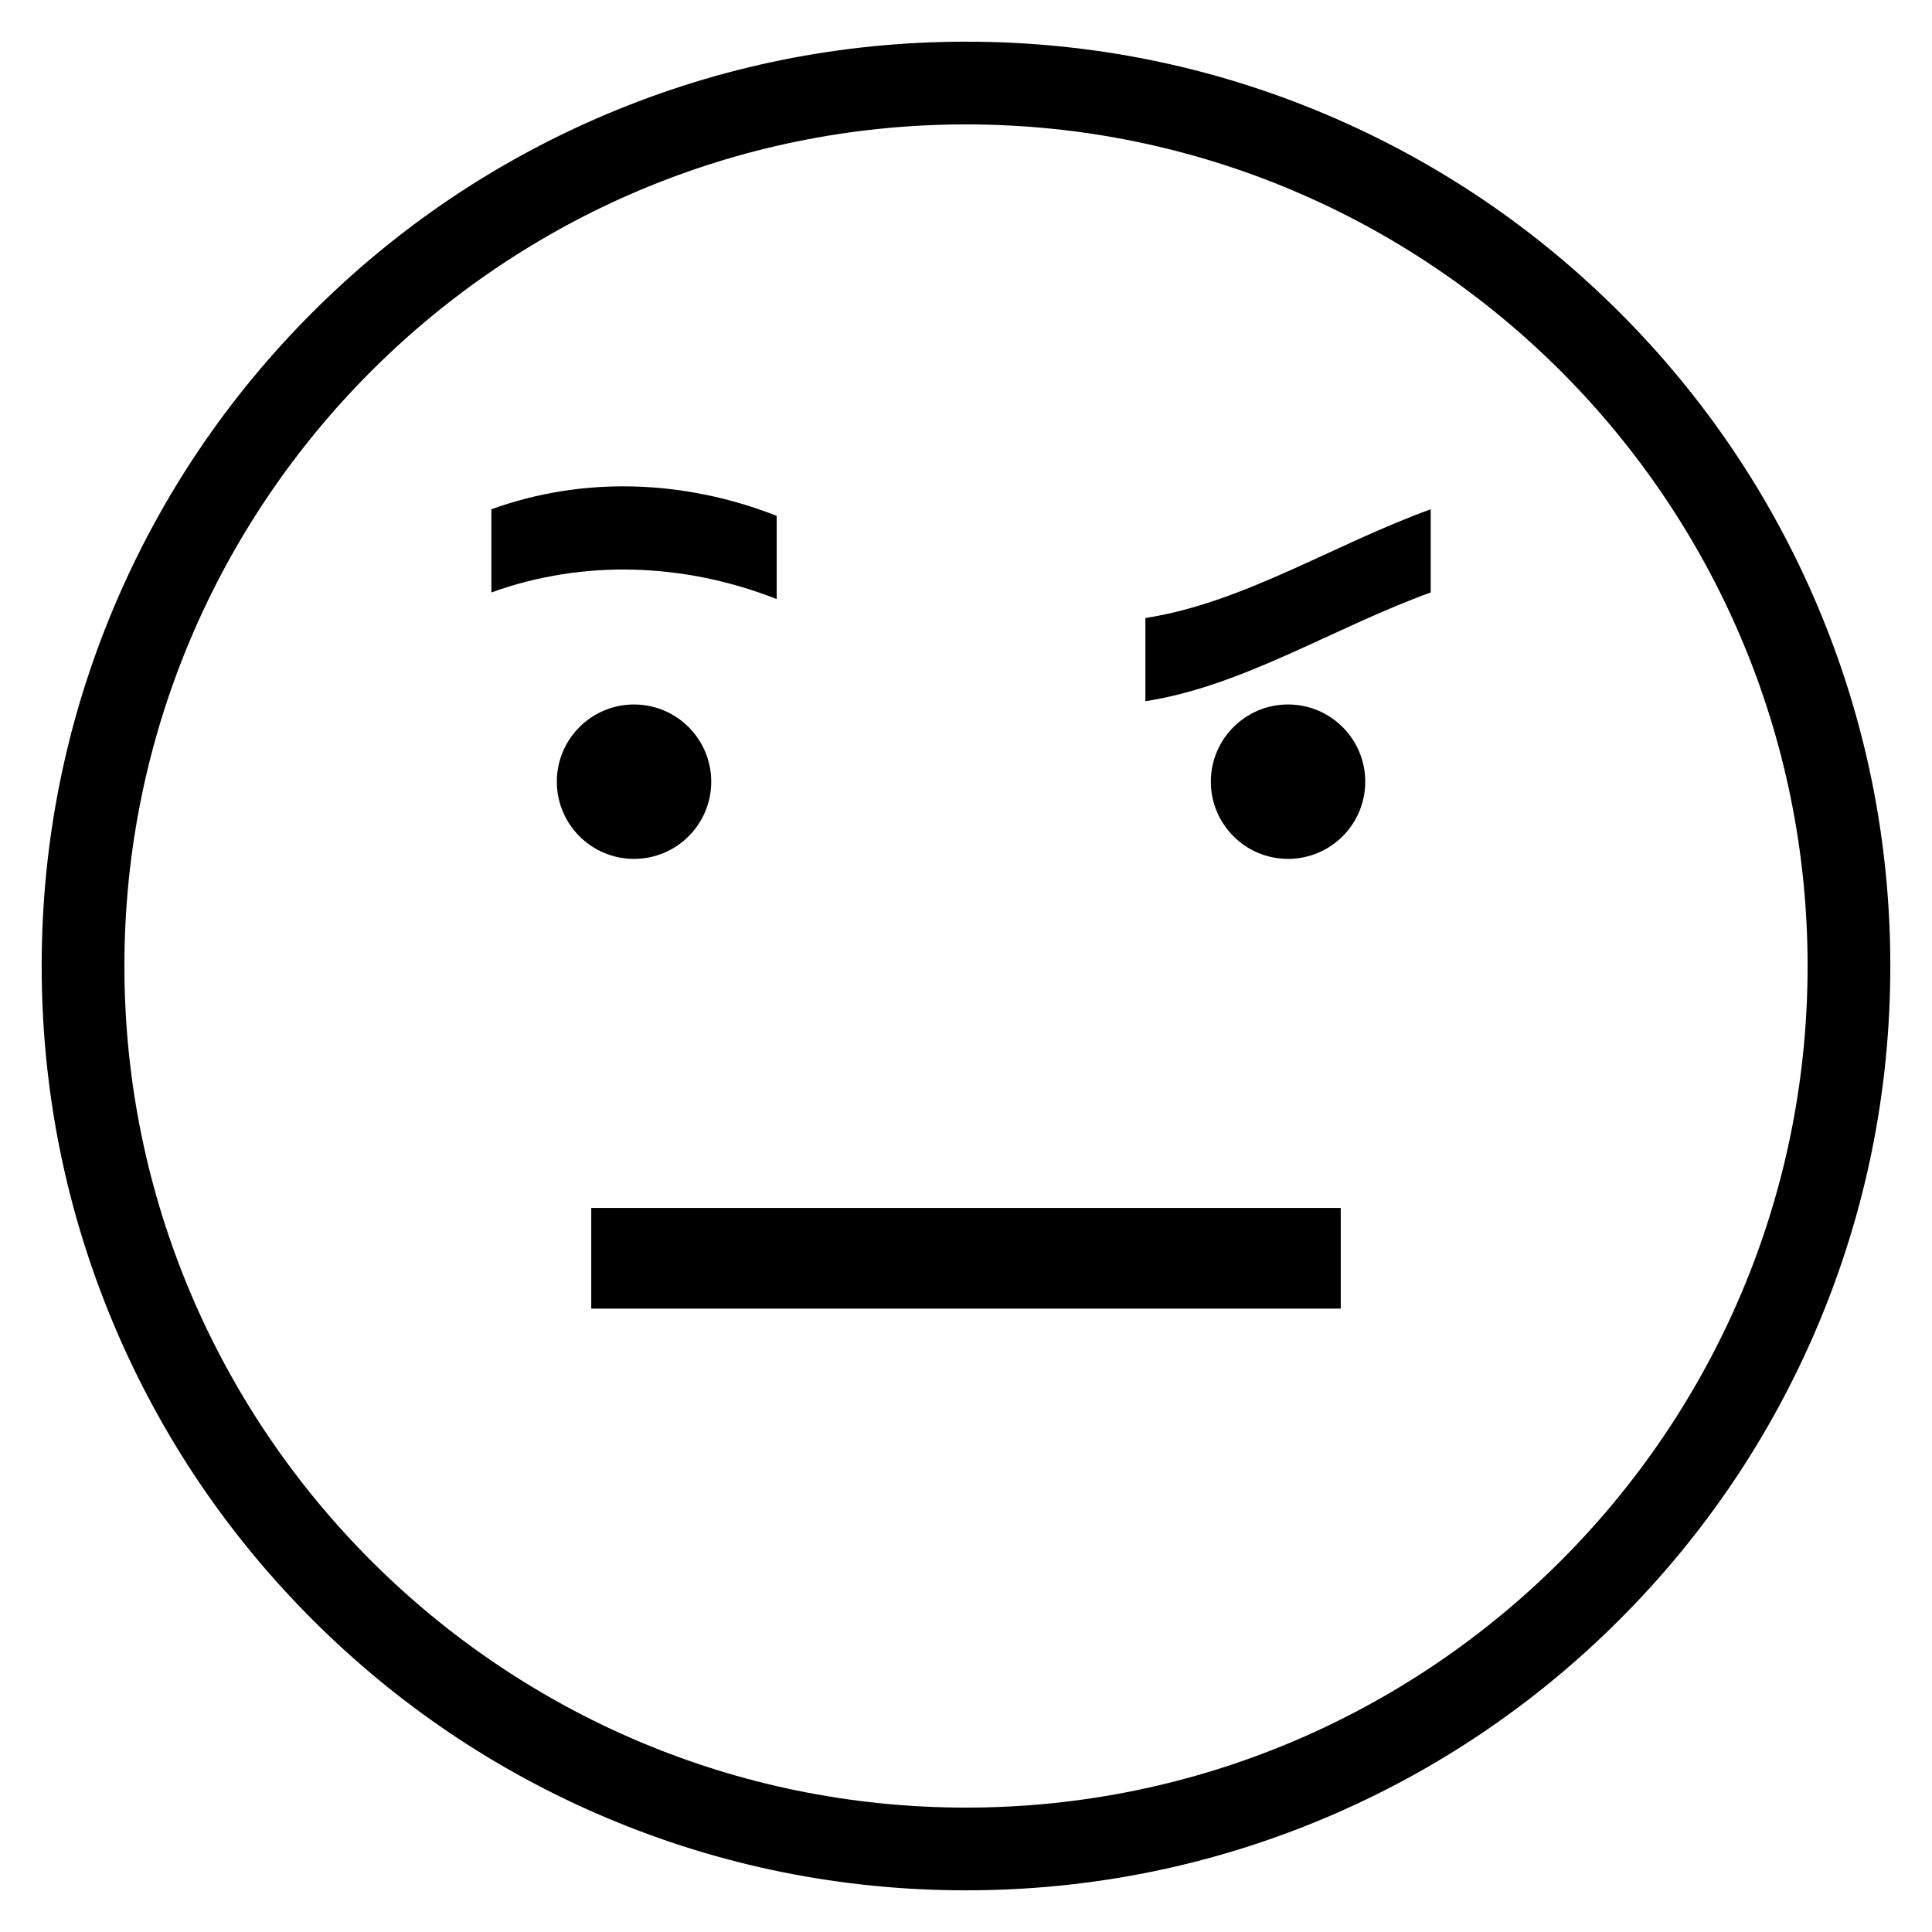 <svg xmlns="http://www.w3.org/2000/svg" viewBox="895.376 -64.624 1672.15 1672.15"><circle cx="1444.133" cy="611.921" r="66.818"/><circle cx="2010.179" cy="611.921" r="66.818"/><path d="M1731.451 1571.451c-107.984 0-212.756-21.157-311.407-62.883-95.268-40.295-180.819-97.973-254.279-171.432-73.459-73.459-131.137-159.01-171.432-254.278-41.725-98.65-62.882-203.423-62.882-311.407s21.157-212.756 62.883-311.407c40.295-95.268 97.973-180.819 171.432-254.279 73.46-73.459 159.011-131.137 254.279-171.432 98.65-41.725 203.422-62.882 311.406-62.882s212.757 21.157 311.407 62.883c95.268 40.295 180.819 97.973 254.278 171.432 73.459 73.46 131.137 159.011 171.432 254.279 41.726 98.65 62.883 203.422 62.883 311.406s-21.157 212.757-62.883 311.407c-40.295 95.268-97.973 180.819-171.432 254.278s-159.01 131.137-254.278 171.432c-98.65 41.726-203.423 62.883-311.407 62.883zm0-1528.409c-401.646 0-728.409 326.763-728.409 728.409s326.763 728.409 728.409 728.409 728.409-326.763 728.409-728.409-326.763-728.409-728.409-728.409z"/><path d="M1407.101 980.853h648.7v87.119h-648.7v-87.119zM1320.661 376.154c79.77-28.857 167.141-25.659 246.945 5.71v72c-79.804-31.369-167.176-34.567-246.945-5.71v-72zM1886.706 470.26c84.439-12.988 162.787-63.615 246.945-94.106v72c-84.158 30.491-162.505 81.117-246.945 94.106v-72z"/></svg>